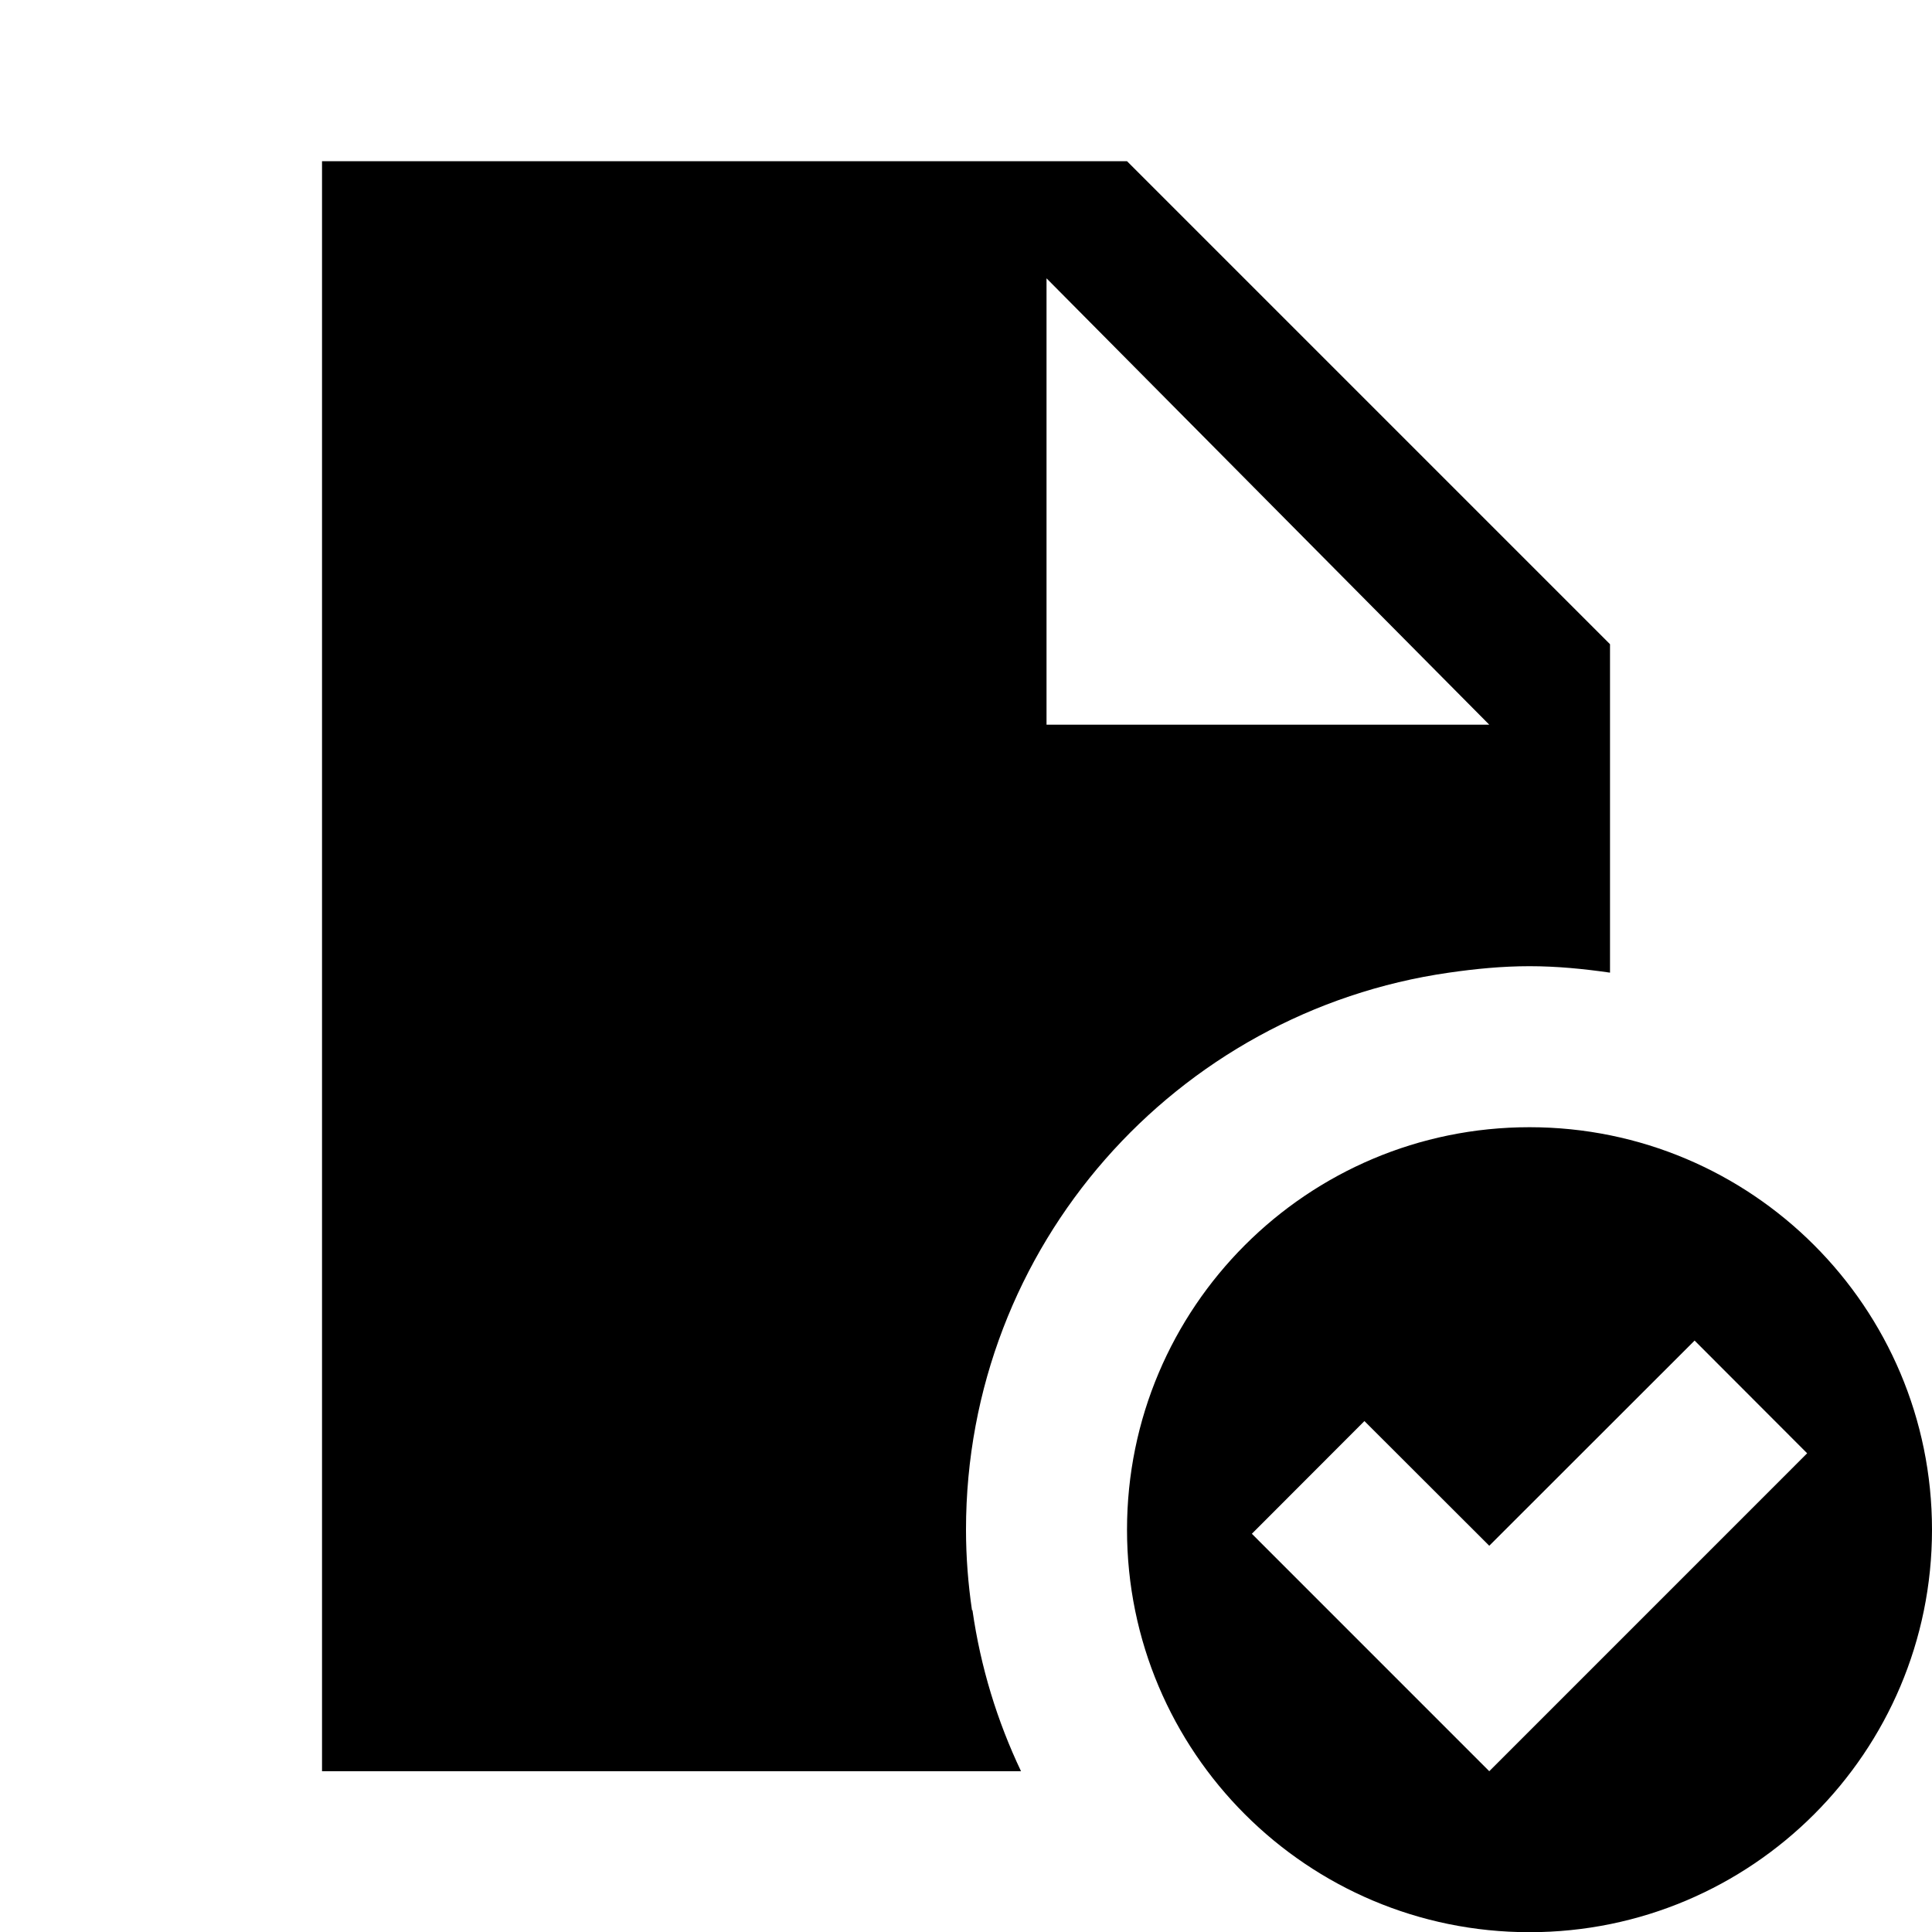 <svg width="50" height="50" viewBox="0 0 50 50" fill="none" xmlns="http://www.w3.org/2000/svg">
<g clip-path="url(#clip0_261_127)">
<path d="M8.334 4.172V45.839H26.424C25.808 44.543 25.377 43.145 25.167 41.672H25.155C25.055 40.991 25 40.297 25 39.589C25 32.243 30.436 26.184 37.5 25.172C38.181 25.074 38.875 25.005 39.584 25.005C40.292 25.005 40.986 25.074 41.667 25.172V16.672L29.167 4.172H8.334ZM27.084 7.203L38.542 18.755H27.084V7.203ZM39.584 29.172C33.831 29.172 29.167 33.837 29.167 39.589C29.167 45.341 33.831 50.005 39.584 50.005C45.336 50.005 50 45.341 50 39.589C50 33.837 45.336 29.172 39.584 29.172ZM43.856 34.694L46.769 37.611L38.542 45.839L32.398 39.694L35.311 36.777L38.542 40.004L43.856 34.694Z" fill="black"/>
</g>
<defs>
<clipPath id="clip0_261_127">
<rect width="50" height="50" fill="white" transform="translate(0 0.005)"/>
</clipPath>
</defs>
</svg>
